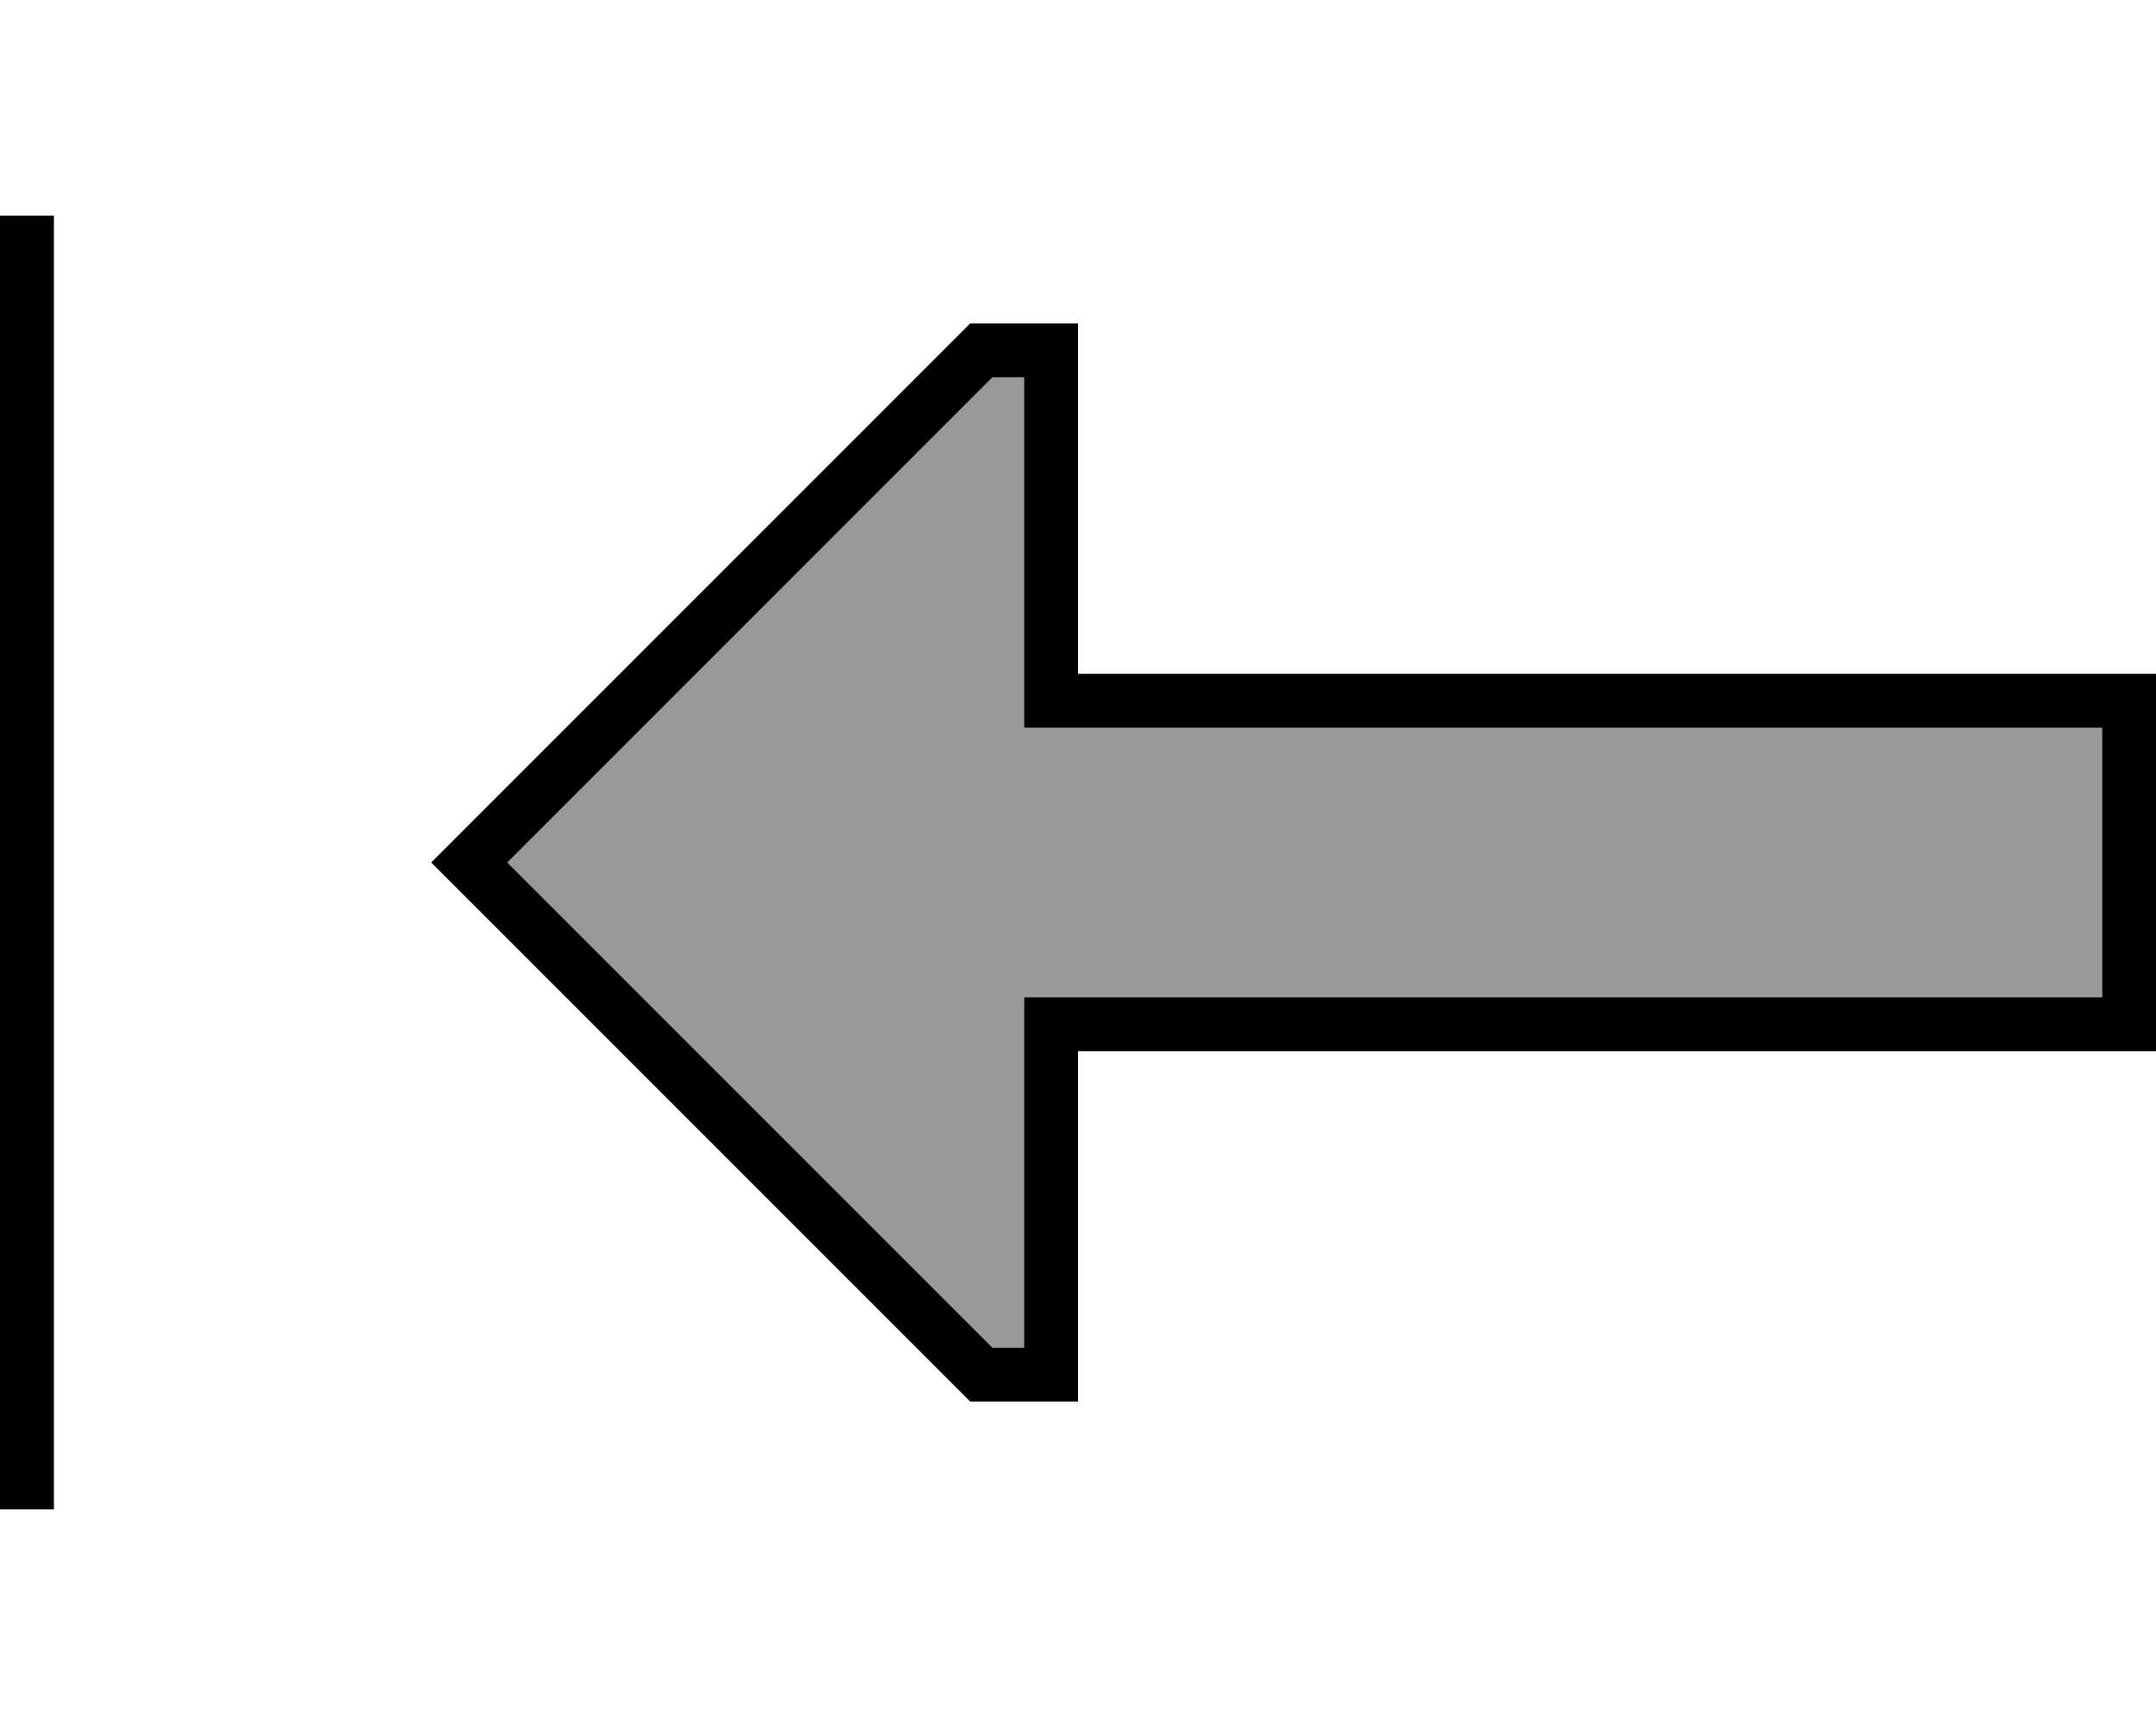 <svg xmlns="http://www.w3.org/2000/svg" viewBox="0 0 640 512"><!--! Font Awesome Pro 6.7.2 by @fontawesome - https://fontawesome.com License - https://fontawesome.com/license (Commercial License) Copyright 2024 Fonticons, Inc. --><defs><style>.fa-secondary{opacity:.4}</style></defs><path class="fa-secondary" d="M150.6 256l144 144 9.4 0 0-88 0-16 16 0 304 0 0-80-304 0-16 0 0-16 0-88-9.4 0-144 144z"/><path class="fa-primary" d="M0 72l0-8 16 0 0 8 0 368 0 8L0 448l0-8L0 72zM320 216l-16 0 0-16 0-88-9.4 0-144 144 144 144 9.4 0 0-88 0-16 16 0 304 0 0-80-304 0zM139.3 244.7L288 96l16 0 16 0 0 16 0 72 0 16 16 0 288 0 16 0 0 16 0 80 0 16-16 0-288 0-16 0 0 16 0 72 0 16-16 0-16 0L139.3 267.3 128 256l11.3-11.3z"/></svg>